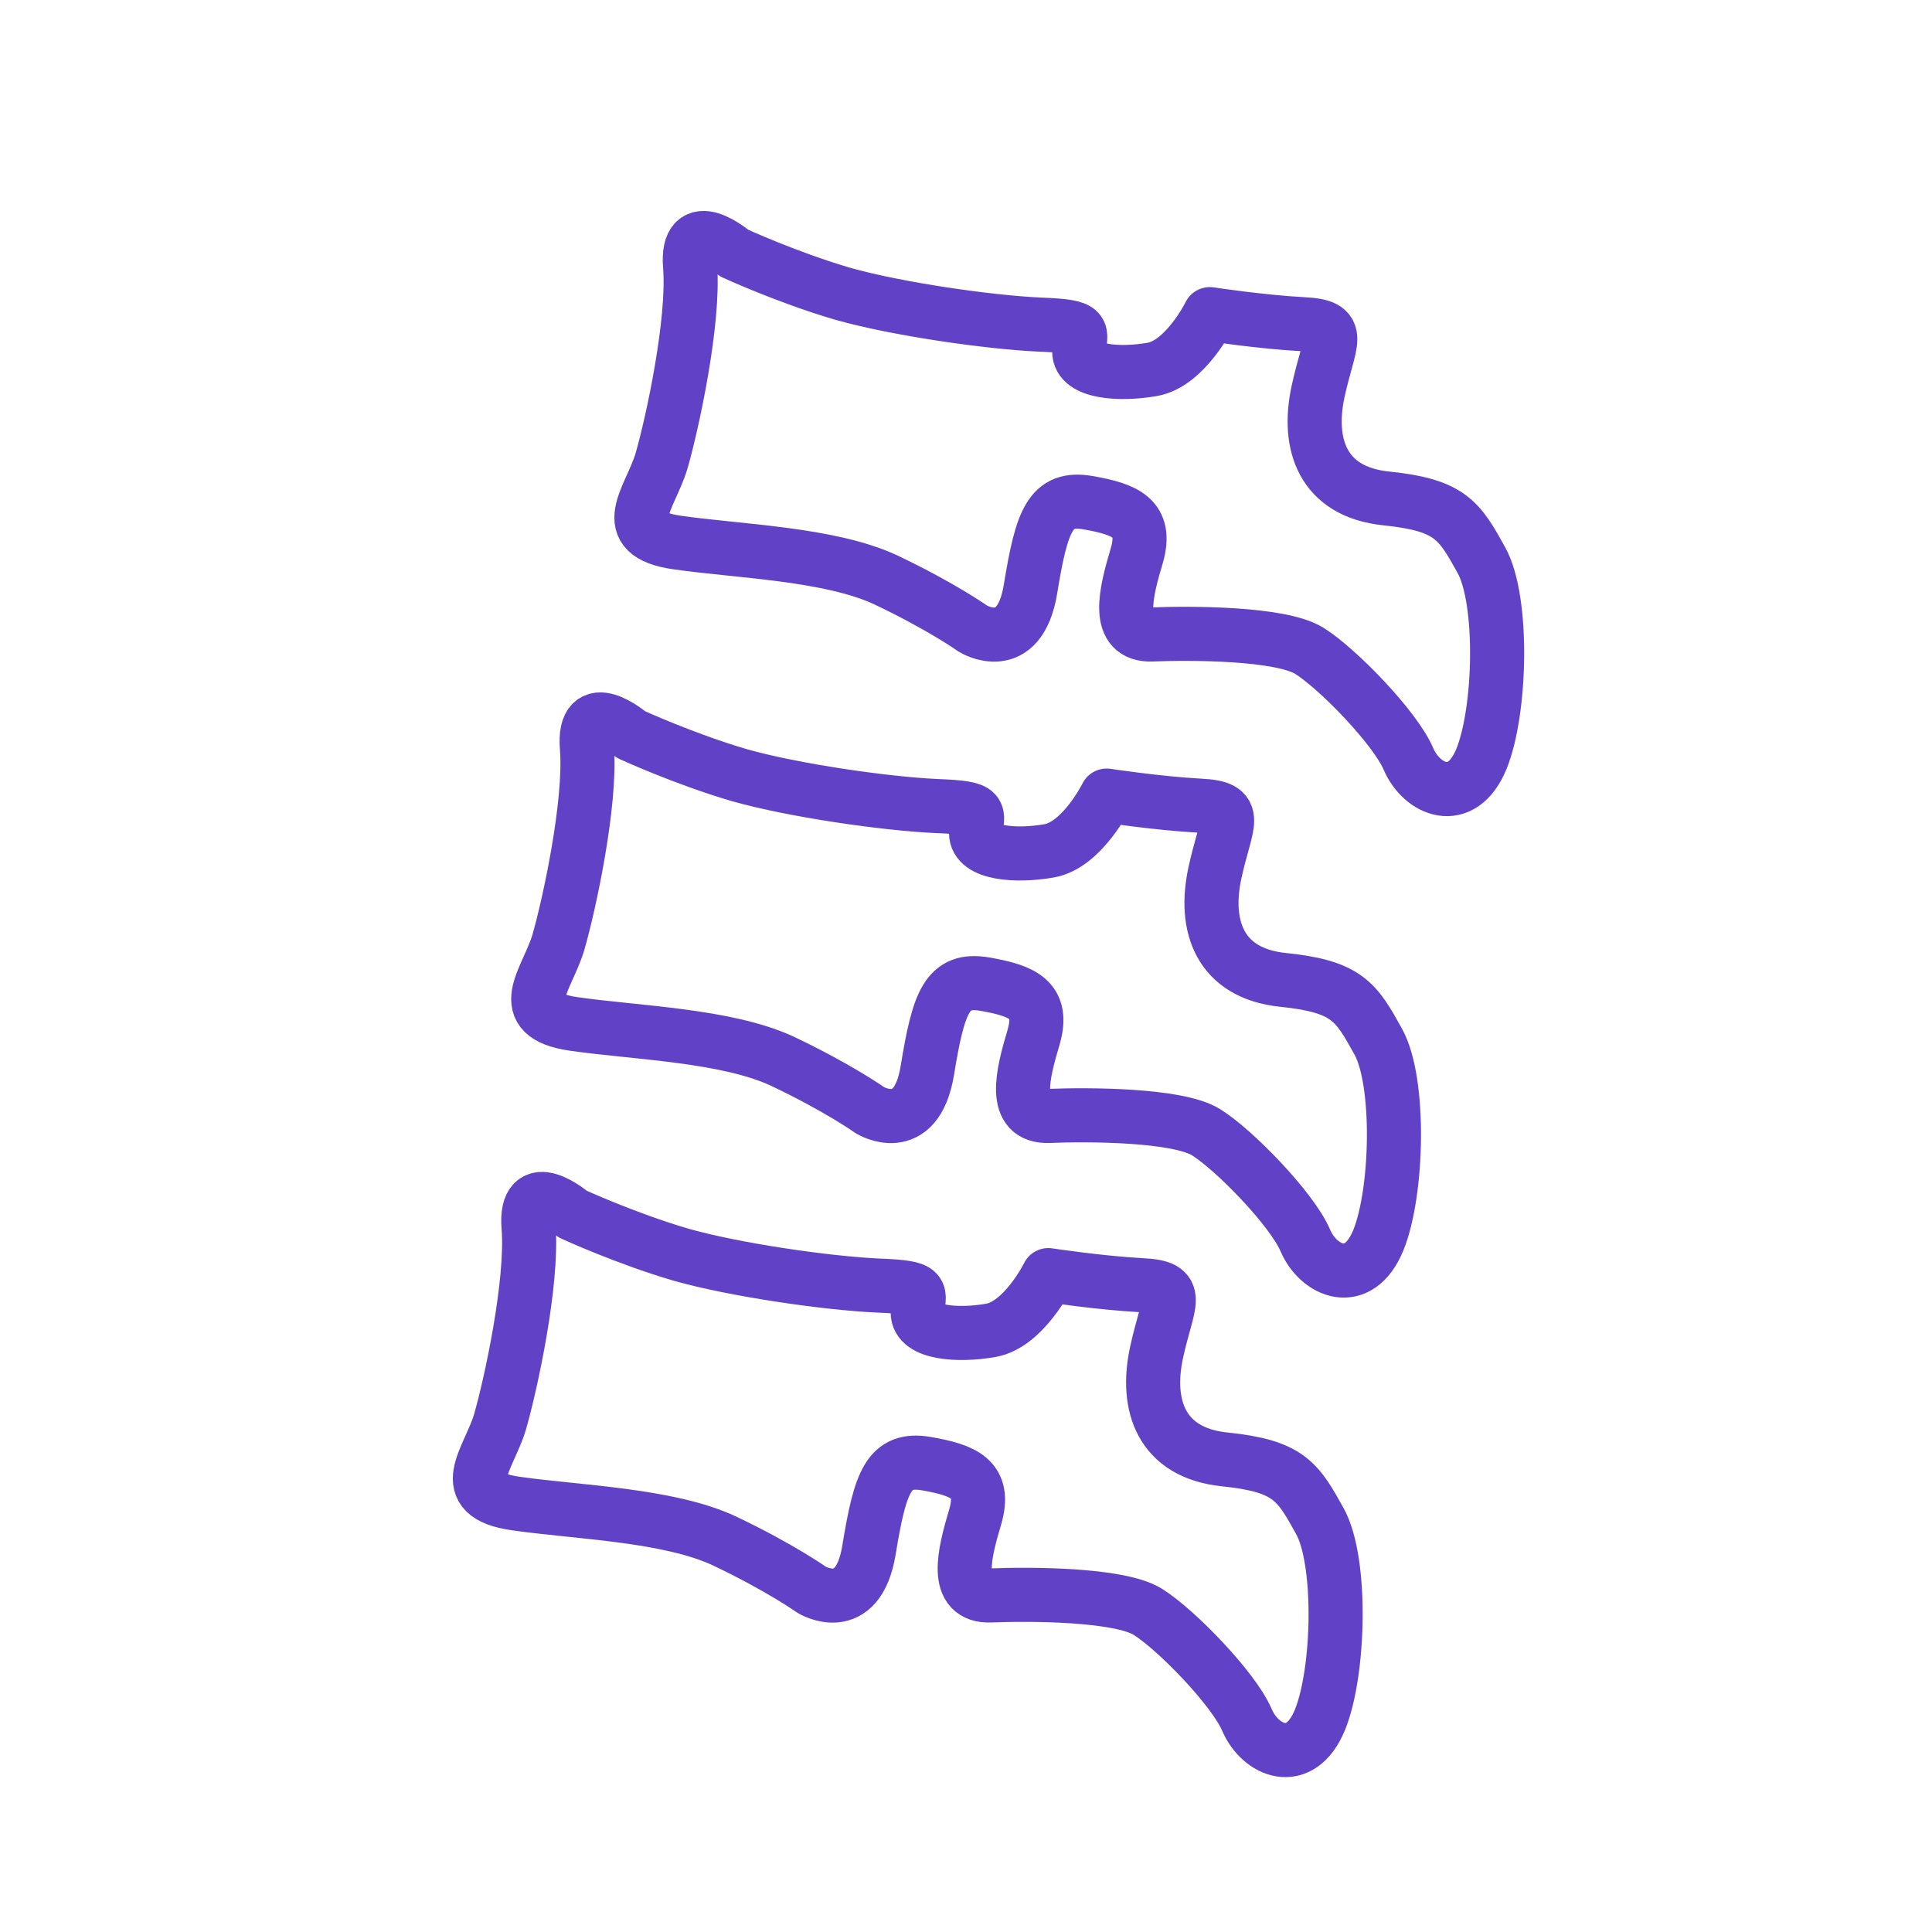 <svg xmlns="http://www.w3.org/2000/svg" xmlns:xlink="http://www.w3.org/1999/xlink" viewBox="0 0 500 500"><g fill="none" stroke="#6142c7" stroke-width="14" stroke-linejoin="round" stroke-miterlimit="10"><use xlink:href="#B"/><use xlink:href="#B" x="15.1" y="-124.1"/><use xlink:href="#B" x="41.8" y="-248.7"/></g><defs ><path id="B" d="M148.2 314.2s-12.6-10.8-11.4 3.5c1.1 14.3-4.6 40.6-7.4 50.3-2.9 9.7-12 18.8 4 21.1s39.6 2.9 54.1 9.7c14.5 6.9 22.5 12.6 22.5 12.6s12 7.4 14.9-10.3 5.1-24 14.9-22.3c9.7 1.7 15.4 4 12.6 13.7-2.9 9.7-5.7 20.8 4 20.4s33.1-.4 40.6 4.2c7.4 4.6 22.3 20 25.7 28s13.7 12.6 18.9 0c5.1-12.6 5.7-41.1 0-51.4s-8-14.3-24.6-16-20.6-14.1-17.7-27.6 6.9-17-4-17.5c-10.9-.6-24-2.6-24-2.6s-6.3 12.8-14.9 14.3-18.9.7-18.9-4.6 2.9-6.5-10.3-7c-13.1-.6-36.9-4-51-8-14.3-4.2-28-10.5-28-10.5z"/></defs></svg>